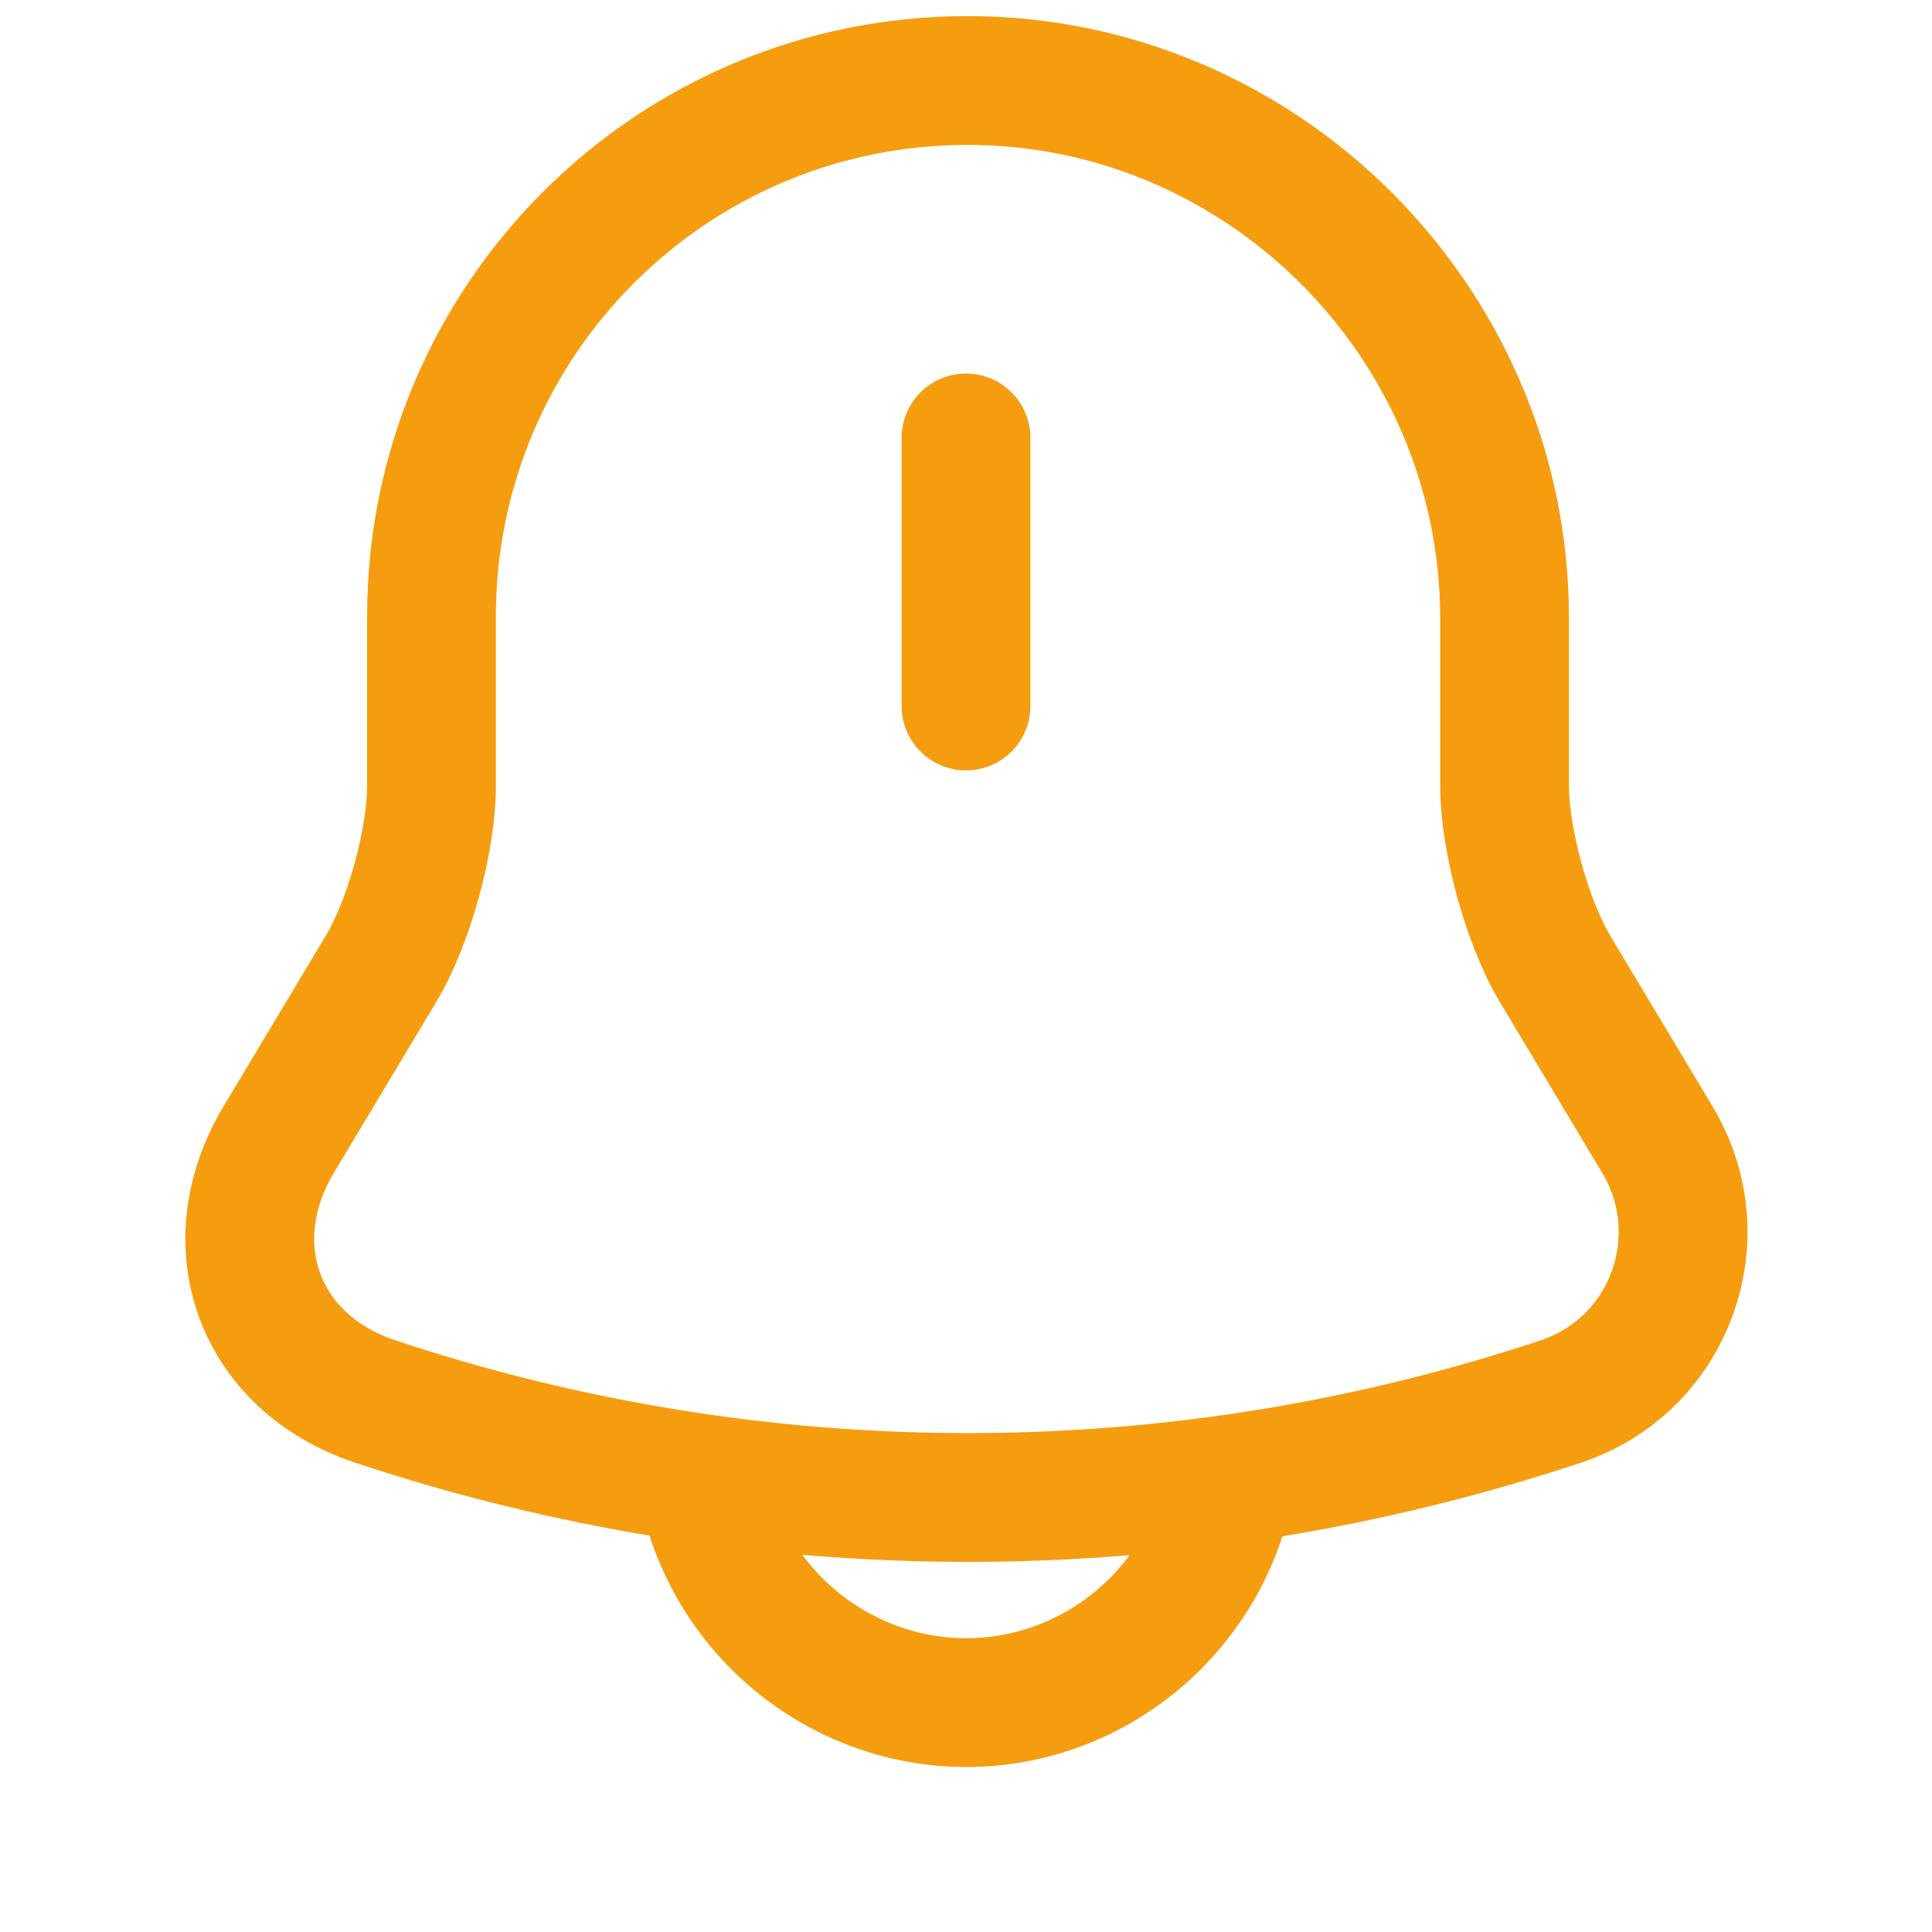 <svg width="30" height="30" viewBox="0 0 30 30" fill="none" xmlns="http://www.w3.org/2000/svg">
<g id="vuesax/linear/notification-bing">
<g id="vuesax/linear/notification-bing_2">
<g id="notification-bing">
<path id="Vector" d="M15.025 1.25C10.425 1.25 6.7 4.975 6.7 9.575V12.2C6.7 13.05 6.35 14.325 5.913 15.05L4.325 17.7C3.35 19.337 4.025 21.163 5.825 21.762C11.8 23.75 18.263 23.75 24.238 21.762C25.925 21.2 26.65 19.225 25.738 17.7L24.15 15.05C23.713 14.325 23.363 13.037 23.363 12.2V9.575C23.35 5 19.6 1.25 15.025 1.25Z" stroke="#F59D0F" stroke-width="2" stroke-miterlimit="10" stroke-linecap="round"/>
<path id="Vector_2" d="M15 6.8V10.963" stroke="#F59D0F" stroke-width="2" stroke-miterlimit="10" stroke-linecap="round"/>
<path id="Vector_3" d="M19.162 22.275C19.162 24.562 17.287 26.438 15 26.438C13.862 26.438 12.812 25.962 12.062 25.212C11.312 24.462 10.837 23.413 10.837 22.275" stroke="#F59D0F" stroke-width="2" stroke-miterlimit="10"/>
</g>
</g>
</g>
</svg>
